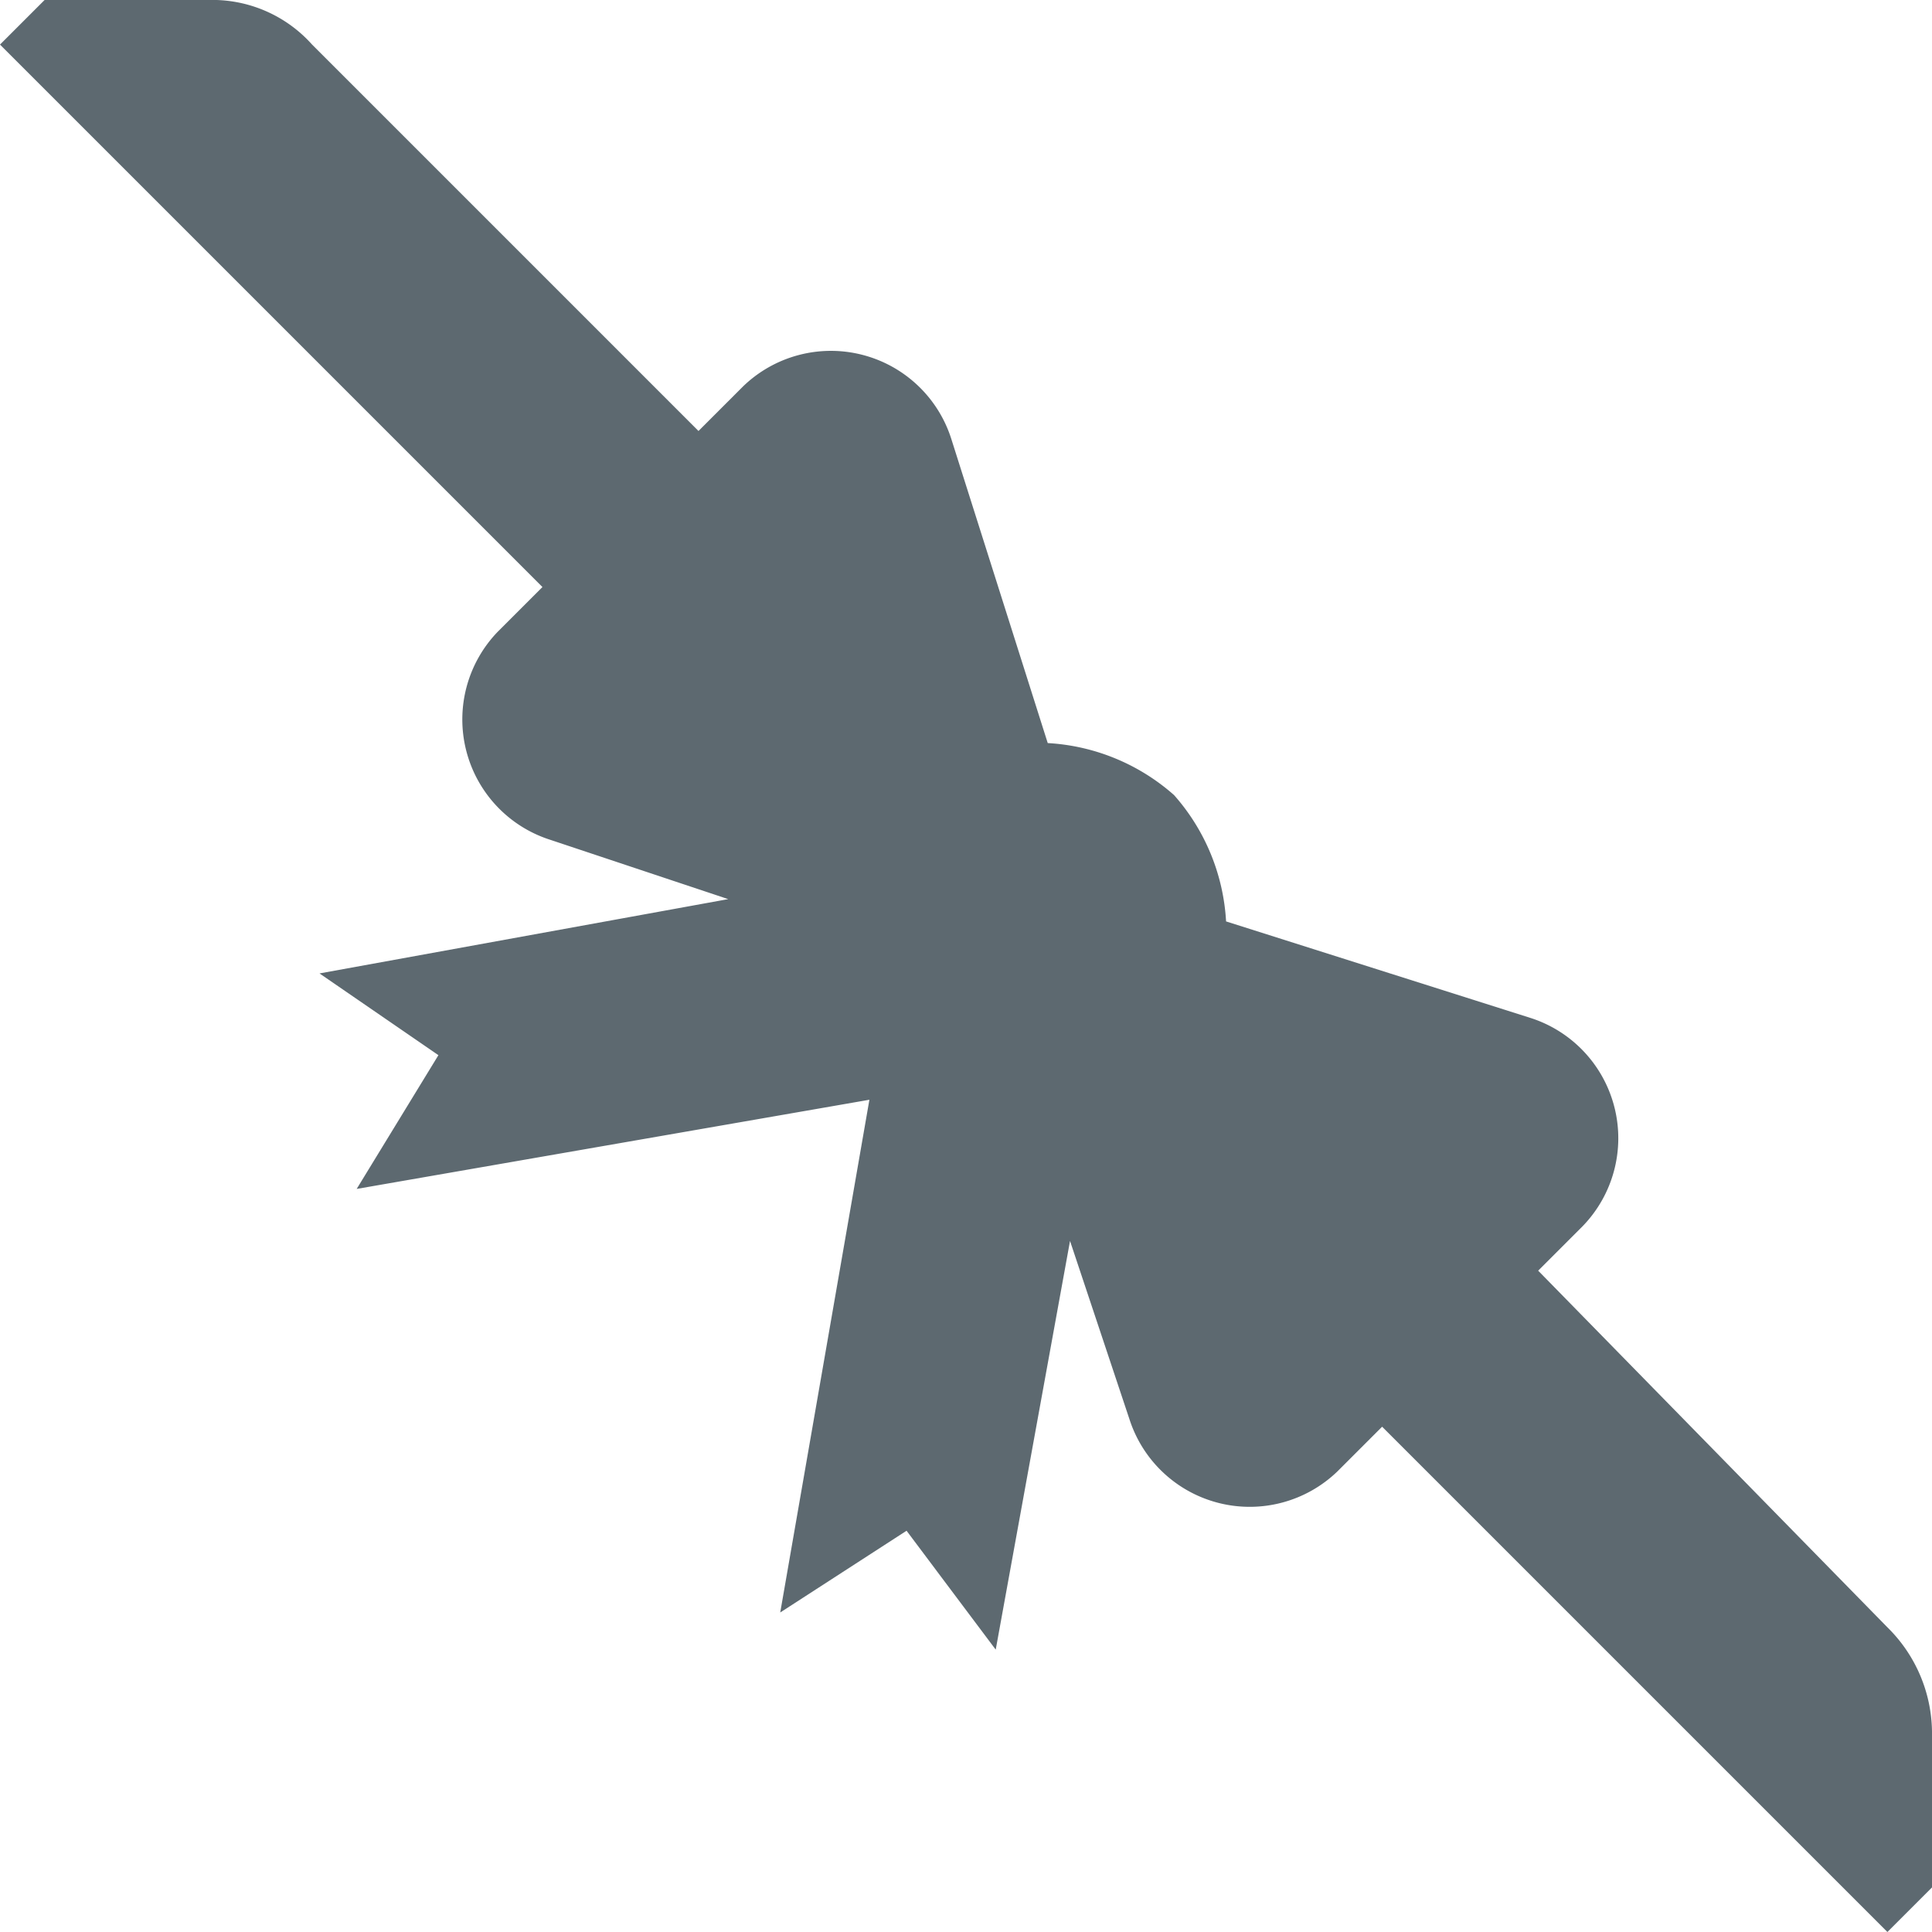 <svg xmlns="http://www.w3.org/2000/svg" viewBox="0 0 26 26"><path d="M25.4,21.9l-4.7-4.8.6-.6a1.7,1.7,0,0,0-.7-2.8l-4.1-1.3a2.8,2.8,0,0,0-.7-1.7,2.8,2.8,0,0,0-1.7-.7L12.8,5.9A1.7,1.7,0,0,0,10,5.2l-.6.6L4.2.6A1.8,1.8,0,0,0,2.8,0H.6L0,.6,7.3,7.9l-.6.6a1.7,1.7,0,0,0,.7,2.8l2.4.8-5.5,1,1.6,1.1L4.8,16l6.9-1.2-1.2,6.9,1.7-1.1,1.2,1.6,1-5.5.8,2.4a1.7,1.7,0,0,0,2.8.7l.6-.6L25.4,26l.6-.6V23.3A2,2,0,0,0,25.4,21.9Z" fill="#5d6970"/></svg>